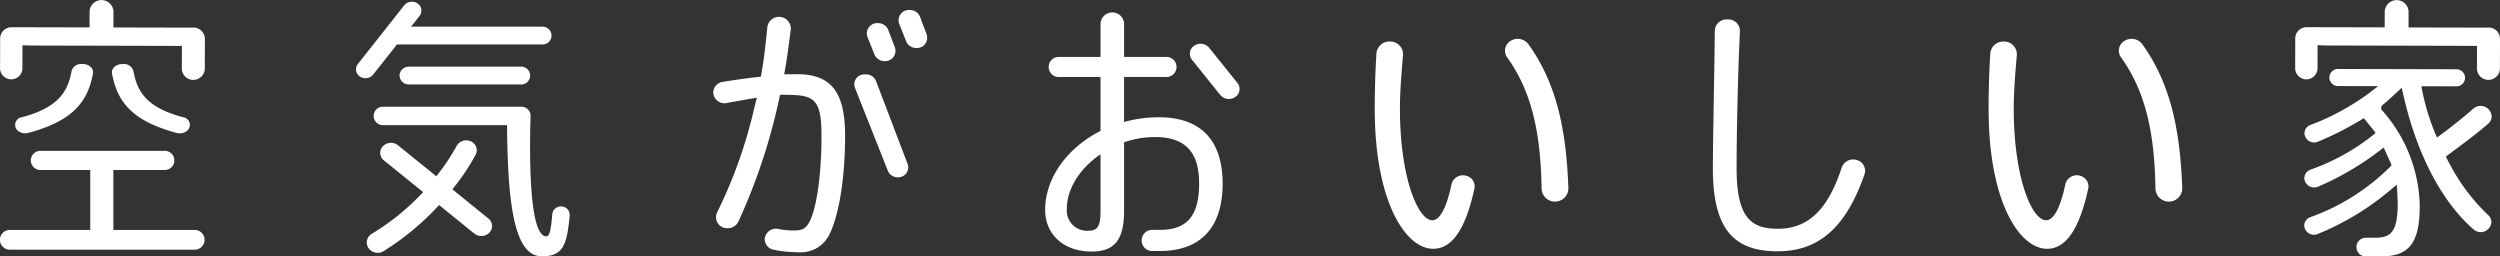 <svg xmlns="http://www.w3.org/2000/svg" width="608.315" height="62.396" viewBox="0 0 608.315 62.396">
  <rect x="0" y="0" width="608.315" height="62.396" fill="#333333" stroke="none"/>
  <g id="グループ_34734" data-name="グループ 34734" transform="translate(13834.852 1848.445)">
    <path id="パス_139191" data-name="パス 139191" d="M19.907,17.131a2.368,2.368,0,0,0-2.5,1.74C16.469,24.26,13.7,27.854,5.364,30.064a1.89,1.89,0,0,0-1.217,3.113,2.823,2.823,0,0,0,2.781.7c10.518-2.847,14.4-7.3,15.692-14.446l0-.009c.216-1.187-.912-2.262-2.377-2.292Z" transform="translate(-13834.852 -1849.996)" fill="#fff"/>
    <path id="パス_139192" data-name="パス 139192" d="M27.264,19.439c1.292,7.152,5.171,11.61,15.692,14.446a2.826,2.826,0,0,0,2.781-.7,1.895,1.895,0,0,0-1.217-3.118c-8.332-2.211-11.107-5.8-12.041-11.194a2.372,2.372,0,0,0-2.5-1.739h-.341l0,.009c-1.466.032-2.6,1.107-2.376,2.292" transform="translate(-13834.852 -1849.996)" fill="#fff"/>
    <path id="パス_139193" data-name="パス 139193" d="M136.484,51.794a2.073,2.073,0,0,0-2.094,1.84c-.408,4.816-.815,5.478-1.592,5.419-3.132-.264-4.193-12-3.694-29.337,0-.02,0-.04,0-.06a2.2,2.2,0,0,0-2.273-2.128H93.314a2.426,2.426,0,0,0-.319,0,2.238,2.238,0,1,0,.319,4.465H123.38c.144,19.073,1.7,31.927,8.475,31.927,5.227,0,6.1-2.845,6.769-9.961a1.961,1.961,0,0,0,0-.217,2.046,2.046,0,0,0-2.141-1.948" transform="translate(-13834.852 -1849.996)" fill="#fff"/>
    <path id="パス_139194" data-name="パス 139194" d="M126.577,17.781H99.53a2.246,2.246,0,0,0-2.319,2.165l.011-.009a2.246,2.246,0,0,0,2.32,2.165h27.035a2.2,2.2,0,0,0,.444,0,2.172,2.172,0,1,0-.444-4.321" transform="translate(-13834.852 -1849.996)" fill="#fff"/>
    <path id="パス_139195" data-name="パス 139195" d="M281.989,30.087a31.688,31.688,0,0,0-8.475,1.151l0-10.961h10.143a2.443,2.443,0,1,0,0-4.872H273.516V7.255a2.868,2.868,0,0,0-5.724,0V15.41H257.785a2.442,2.442,0,1,0,0,4.871h10.007V33.4c-7.971,4.058-13.477,11.294-13.477,19.276,0,5.686,4.276,10.082,11.3,10.082,5.651,0,7.9-2.907,7.9-9.945V36.18a22.631,22.631,0,0,1,7.462-1.285c7.386,0,10.8,3.582,10.8,11.294,0,7.577-2.681,11.3-9.565,11.3h-1.717a2.44,2.44,0,0,0-.342,0,2.577,2.577,0,0,0,.342,5.142h1.642c10.725,0,15.36-6.5,15.36-16.374,0-10.482-5.219-16.168-15.506-16.168M264.749,57.7a4.92,4.92,0,0,1-5.146-5.479c0-4.805,3.258-9.808,8.187-13.124l0,13.732c0,3.72-.655,4.871-3.043,4.871" transform="translate(-13834.852 -1849.996)" fill="#fff"/>
    <path id="パス_139196" data-name="パス 139196" d="M371.9,12.294a3.261,3.261,0,0,0-4.255-.839,2.835,2.835,0,0,0-.3.193,2.772,2.772,0,0,0-.606,3.873c6.345,8.829,8.153,19.306,8.381,32.107a3.263,3.263,0,0,0,6.513-.2c-.493-13.527-2.588-25.223-9.74-35.132Z" transform="translate(-13834.852 -1849.996)" fill="#fff"/>
    <path id="パス_139197" data-name="パス 139197" d="M357.178,44.458a2.918,2.918,0,0,0-.462-.164,2.882,2.882,0,0,0-3.516,2.061c-1.171,5.642-2.835,8.794-4.671,8.794-3.479,0-7.891-10.332-7.891-27.236,0-3.673.341-8.373.759-12.976a2.691,2.691,0,0,0,0-.284,3.114,3.114,0,0,0-3.225-3l-.009,0a3.153,3.153,0,0,0-3.236,2.852c-.31,4.828-.414,9.579-.414,13.622,0,22.326,7.425,33.958,14.236,33.958,4.5,0,7.835-4.623,10.018-14.648a2.634,2.634,0,0,0-1.592-2.979" transform="translate(-13834.852 -1849.996)" fill="#fff"/>
    <path id="パス_139198" data-name="パス 139198" d="M452.118,40.6c-.061-.027-.124-.051-.187-.074a2.976,2.976,0,0,0-3.806,1.8c-3.63,11.268-8.947,14.889-15.558,14.889-6.963,0-10.006-3.25-10.006-14.884,0-6.07.188-19.6.807-33.229,0-.04,0-.08,0-.12a2.806,2.806,0,0,0-2.9-2.7h-.3a2.817,2.817,0,0,0-2.906,2.686c-.162,13.584-.478,27.41-.478,33.5,0,14.477,4.781,20.228,15.722,20.228,9.012,0,16.262-4.514,21.19-18.766a2.672,2.672,0,0,0-1.569-3.325" transform="translate(-13834.852 -1849.996)" fill="#fff"/>
    <path id="パス_139199" data-name="パス 139199" d="M193.97,19.612l-.009,0c-.41,0-2.657,0-3.15.034.746-3.968,1.082-6.977,1.617-11a2.87,2.87,0,0,0-5.7-.589c-.455,4.4-.778,7.8-1.592,12.148-3.034.323-6.245.771-9.256,1.267a2.684,2.684,0,0,0-2.331,2.57,2.73,2.73,0,0,0,2.823,2.632,2.769,2.769,0,0,0,.55-.076c1.626-.33,7.256-1.278,7.256-1.278s-.329,1.169-.561,2.147a115.307,115.307,0,0,1-9.12,25.759,2.677,2.677,0,0,0,2.545,3.848,2.859,2.859,0,0,0,2.6-1.537,143.58,143.58,0,0,0,10.118-30.717h.011l.041-.207c1.695-.018,3.255.041,3.85.079,5.042.319,6.254,2.286,6.229,10.261-.025,9.286-1.221,17.534-2.995,20.695-.966,1.717-1.851,1.99-3.989,1.986a19.37,19.37,0,0,1-3.472-.364,2.75,2.75,0,0,0-3.305,2.049,2.562,2.562,0,0,0-.047.259,2.624,2.624,0,0,0,2.178,2.743,31.348,31.348,0,0,0,5.884.611,7.794,7.794,0,0,0,7.891-4.8c2-4.257,3.573-12.715,3.6-23.376.024-10.729-3.28-15.134-11.676-15.155" transform="translate(-13834.852 -1849.996)" fill="#fff"/>
    <path id="パス_139200" data-name="パス 139200" d="M213.153,21.243a2.559,2.559,0,0,0-2.408-1.592h-.321a2.417,2.417,0,0,0-2.408,3.222l8.03,20.254a2.556,2.556,0,0,0,2.376,1.558,2.422,2.422,0,0,0,2.445-3.184Z" transform="translate(-13834.852 -1849.996)" fill="#fff"/>
    <path id="パス_139201" data-name="パス 139201" d="M212.775,14.807a2.653,2.653,0,0,0,2.483,1.619,2.5,2.5,0,0,0,2.5-3.309l-1.626-4.282a2.636,2.636,0,0,0-2.5-1.653h-.063a2.5,2.5,0,0,0-2.5,3.343Z" transform="translate(-13834.852 -1849.996)" fill="#fff"/>
    <path id="パス_139202" data-name="パス 139202" d="M223.869,5.642a2.641,2.641,0,0,0-2.5-1.653h-.079a2.5,2.5,0,0,0-2.5,3.343l1.7,4.282a2.659,2.659,0,0,0,2.484,1.619,2.5,2.5,0,0,0,2.5-3.309Z" transform="translate(-13834.852 -1849.996)" fill="#fff"/>
    <path id="パス_139203" data-name="パス 139203" d="M294.218,13.172a2.73,2.73,0,0,0-3.652-.487c-.059.039-.115.081-.17.125a2.338,2.338,0,0,0-.356,3.287l6.884,8.562h0a2.729,2.729,0,0,0,3.652.487c.063-.042.125-.087.184-.135a2.329,2.329,0,0,0,.335-3.276Z" transform="translate(-13834.852 -1849.996)" fill="#fff"/>
    <path id="パス_139204" data-name="パス 139204" d="M118.829,54.709l-8.763-7.1c.108-.13.214-.258.339-.407a52.749,52.749,0,0,0,5.331-8,2.329,2.329,0,0,0,.2-.532,2.372,2.372,0,0,0-1.755-2.858h.007a2.658,2.658,0,0,0-3.059,1.221,48.335,48.335,0,0,1-4.48,6.786c-.174.224-.331.428-.484.626L96.835,36.9a2.739,2.739,0,0,0-3.679.244c-.052.054-.1.112-.148.171a2.328,2.328,0,0,0,.409,3.265l9.539,7.721A58.118,58.118,0,0,1,90.477,58.441a2.432,2.432,0,0,0-.33,4,2.75,2.75,0,0,0,3.184.227,65.3,65.3,0,0,0,13.514-11.22l8.57,6.937a2.741,2.741,0,0,0,3.678-.243,2.109,2.109,0,0,0,.15-.176,2.323,2.323,0,0,0-.414-3.26" transform="translate(-13834.852 -1849.996)" fill="#fff"/>
    <path id="パス_139205" data-name="パス 139205" d="M605.47,8.25l.009.023-16.551-.037h-2.861V4.261a2.909,2.909,0,0,0-5.8,0l-.013,3.95L561.345,8.17a2.755,2.755,0,0,0-2.85,2.65l-.021,7.527a2.729,2.729,0,0,0,5.44,0l.016-5.8s1.28.07,2.861.075l35.932.091-.016,5.658a2.8,2.8,0,0,0,5.588,0l.02-7.452A2.761,2.761,0,0,0,605.47,8.25" transform="translate(-13834.852 -1849.996)" fill="#fff"/>
    <path id="パス_139206" data-name="パス 139206" d="M2.97,20.842a2.73,2.73,0,0,0,2.483-2.483l.016-5.8s1.28.07,2.861.075l35.932.091-.016,5.658a2.8,2.8,0,0,0,5.587,0l.021-7.453a2.761,2.761,0,0,0-2.845-2.667l.009.011L30.467,8.237H27.6V4.261a2.908,2.908,0,0,0-5.8,0l-.011,3.962L2.885,8.182a2.755,2.755,0,0,0-2.849,2.65L.015,18.359A2.73,2.73,0,0,0,2.97,20.842" transform="translate(-13834.852 -1849.996)" fill="#fff"/>
    <path id="パス_139207" data-name="パス 139207" d="M606.295,29.814l-.009.03a2.7,2.7,0,0,0-4.512-1.82c-2.5,2.24-6.627,5.458-8.8,6.986-.078-.186-.185-.42-.257-.6a54.745,54.745,0,0,1-3.3-10.65c-.136-.625-.209-1.221-.209-1.221l8.376.016a2.081,2.081,0,1,0,.011-4.153l-28.545-.068a2.085,2.085,0,1,0-.319,4.158,1.967,1.967,0,0,0,.307,0l9.625.019-2.275,1.753a59.4,59.4,0,0,1-14.184,7.689,2.2,2.2,0,0,0-1.473,2.017,2.361,2.361,0,0,0,3.311,2.047,77.433,77.433,0,0,0,10.52-5.333l.626-.382,2.86,3.552s-.2.207-.477.455a52.373,52.373,0,0,1-15.333,8.508A2.274,2.274,0,0,0,560.7,44.9a2.4,2.4,0,0,0,3.412,2.047,70.353,70.353,0,0,0,15.132-8.9c.4-.334.766-.6.766-.6l1.936,4.264s-.162.21-.332.405a52.6,52.6,0,0,1-19.463,12.281,2.208,2.208,0,0,0-1.473,2.03,2.372,2.372,0,0,0,3.367,2.031,65.858,65.858,0,0,0,17.846-10.879c.477-.423,1.321-1.049,1.321-1.049s.228,3.582.214,4.587c-.016,7.232-1.883,8.3-5.751,8.289h-2.058a2.275,2.275,0,0,0-.012,4.549h3.4c6.406,0,9.761-2.26,9.779-12.1a35.835,35.835,0,0,0-9.12-23.4.911.911,0,0,1,.006-1.287.973.973,0,0,1,.09-.078c1.344-1.068,4.639-4.189,4.639-4.189s.146.608.253,1.112c3.127,14.214,9.1,26.274,17.233,33.363a2.611,2.611,0,0,0,4.339-1.777,2.332,2.332,0,0,0-.782-1.717,46.849,46.849,0,0,1-9.4-12.508c-.309-.491-.605-1.137-.91-1.719,3.412-2.533,7.783-5.76,10.352-8.039a2.363,2.363,0,0,0,.81-1.792" transform="translate(-13834.852 -1849.996)" fill="#fff"/>
    <path id="パス_139208" data-name="パス 139208" d="M47.3,57.5l-19.719,0V42.92H39.89a2.019,2.019,0,0,0,.291,0,2.336,2.336,0,1,0-.291-4.662H9.989a2.336,2.336,0,1,0,0,4.662H21.958V57.5H2.589a2.408,2.408,0,1,0,0,4.8H47.3a2.437,2.437,0,0,0,.3,0,2.406,2.406,0,0,0-.3-4.8" transform="translate(-13834.852 -1849.996)" fill="#fff"/>
    <path id="パス_139209" data-name="パス 139209" d="M90.8,19.7l5.8-7.332h35.229a2.17,2.17,0,1,0,0-4.321h-31.81l2.084-2.633-.009,0c.037-.047.071-.1.1-.144a2.081,2.081,0,0,0-.593-2.883,2.43,2.43,0,0,0-3.243.455L87.075,17.131c-.04.05-.078.1-.113.156a2.074,2.074,0,0,0,.6,2.871A2.421,2.421,0,0,0,90.8,19.7" transform="translate(-13834.852 -1849.996)" fill="#fff"/>
    <path id="パス_139210" data-name="パス 139210" d="M521.269,12.294a3.261,3.261,0,0,0-4.255-.839,2.834,2.834,0,0,0-.3.193,2.772,2.772,0,0,0-.606,3.873c6.345,8.829,8.153,19.306,8.381,32.107a3.263,3.263,0,0,0,6.513-.2c-.493-13.527-2.588-25.223-9.74-35.132Z" transform="translate(-13834.852 -1849.996)" fill="#fff"/>
    <path id="パス_139211" data-name="パス 139211" d="M506.534,44.458a2.88,2.88,0,0,0-3.978,1.9c-1.17,5.642-2.835,8.794-4.67,8.794-3.48,0-7.892-10.332-7.892-27.236,0-3.673.343-8.373.76-12.976.005-.1.006-.19,0-.284a3.11,3.11,0,0,0-3.22-3v0a3.158,3.158,0,0,0-3.239,2.852c-.309,4.828-.414,9.579-.414,13.622,0,22.326,7.414,33.958,14.237,33.958,4.484,0,7.823-4.623,10.006-14.648a2.633,2.633,0,0,0-1.592-2.979" transform="translate(-13834.852 -1849.996)" fill="#fff"/>
  </g>
</svg>
